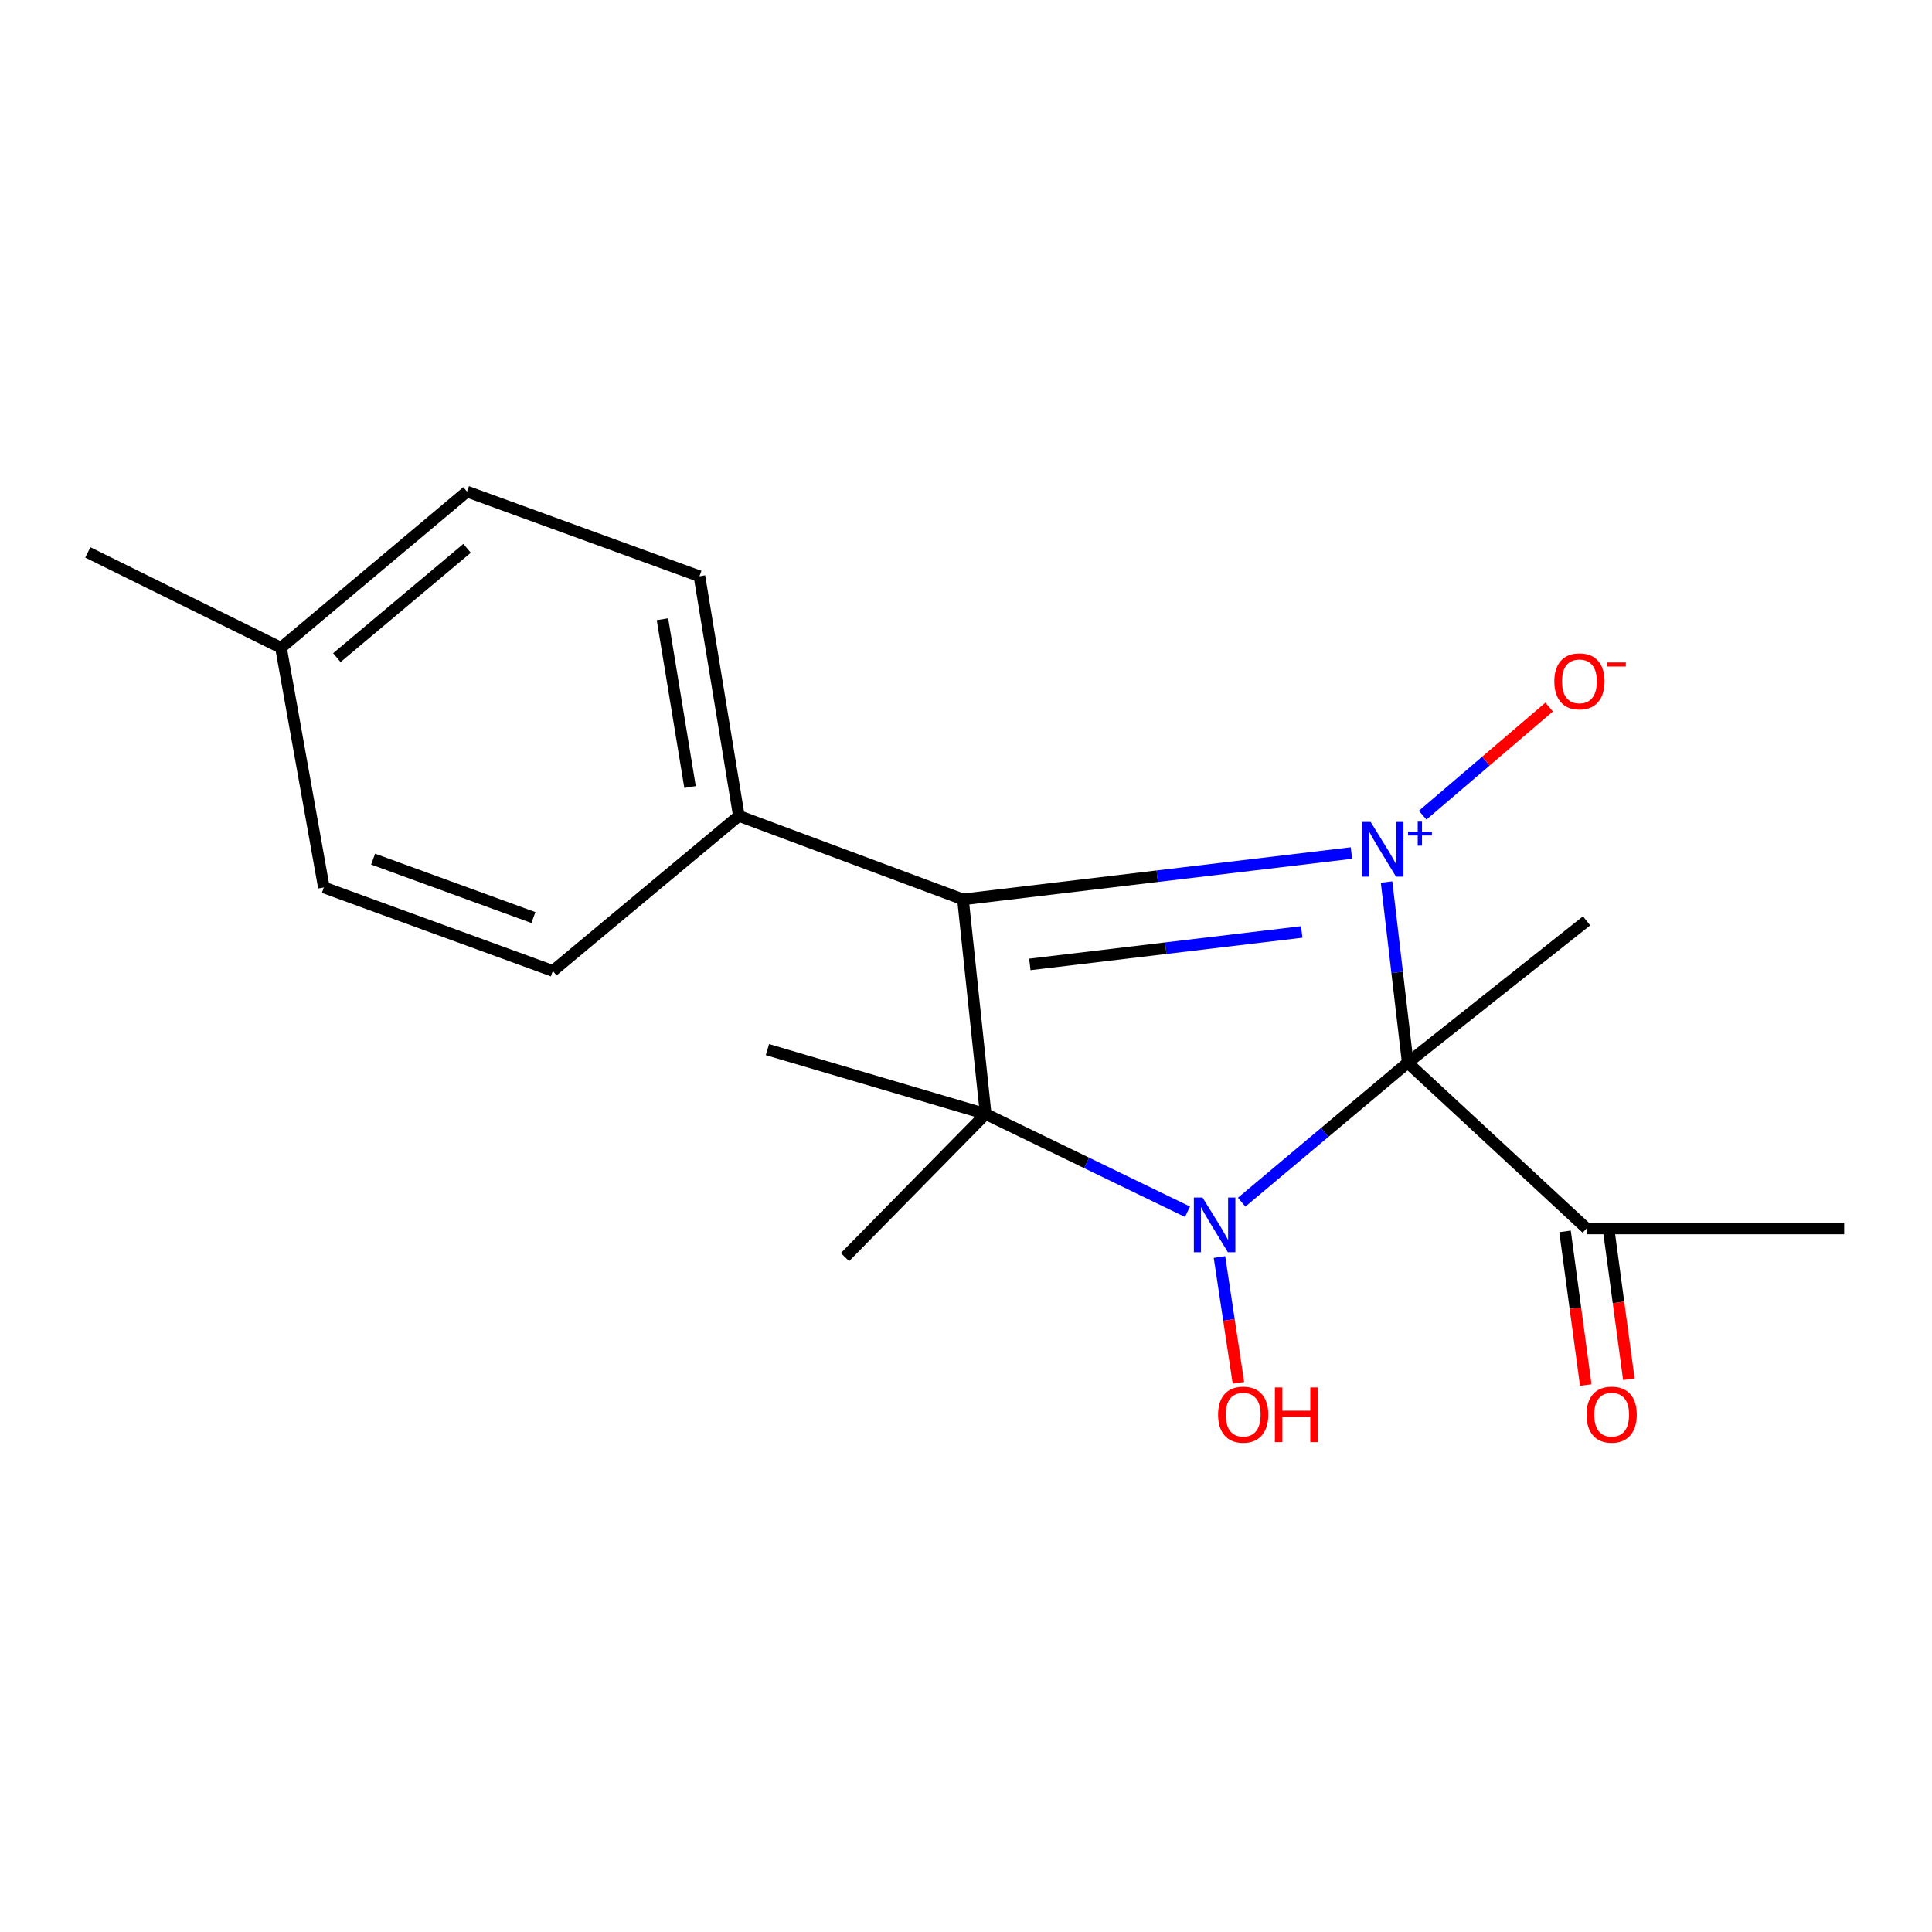 <?xml version='1.0' encoding='iso-8859-1'?>
<svg version='1.1' baseProfile='full'
              xmlns='http://www.w3.org/2000/svg'
                      xmlns:rdkit='http://www.rdkit.org/xml'
                      xmlns:xlink='http://www.w3.org/1999/xlink'
                  xml:space='preserve'
width='1000px' height='1000px' viewBox='0 0 1000 1000'>
<!-- END OF HEADER -->
<rect style='opacity:1.0;fill:#FFFFFF;stroke:none' width='1000' height='1000' x='0' y='0'> </rect>
<path class='bond-0' d='M 717.685,456.538 L 723.163,503.299' style='fill:none;fill-rule:evenodd;stroke:#0000FF;stroke-width:6px;stroke-linecap:butt;stroke-linejoin:miter;stroke-opacity:1' />
<path class='bond-0' d='M 723.163,503.299 L 728.642,550.061' style='fill:none;fill-rule:evenodd;stroke:#000000;stroke-width:6px;stroke-linecap:butt;stroke-linejoin:miter;stroke-opacity:1' />
<path class='bond-3' d='M 699.49,441.532 L 598.963,453.532' style='fill:none;fill-rule:evenodd;stroke:#0000FF;stroke-width:6px;stroke-linecap:butt;stroke-linejoin:miter;stroke-opacity:1' />
<path class='bond-3' d='M 598.963,453.532 L 498.437,465.531' style='fill:none;fill-rule:evenodd;stroke:#000000;stroke-width:6px;stroke-linecap:butt;stroke-linejoin:miter;stroke-opacity:1' />
<path class='bond-3' d='M 673.778,482.381 L 603.41,490.78' style='fill:none;fill-rule:evenodd;stroke:#0000FF;stroke-width:6px;stroke-linecap:butt;stroke-linejoin:miter;stroke-opacity:1' />
<path class='bond-3' d='M 603.41,490.78 L 533.041,499.18' style='fill:none;fill-rule:evenodd;stroke:#000000;stroke-width:6px;stroke-linecap:butt;stroke-linejoin:miter;stroke-opacity:1' />
<path class='bond-5' d='M 736.359,421.94 L 769.1,393.956' style='fill:none;fill-rule:evenodd;stroke:#0000FF;stroke-width:6px;stroke-linecap:butt;stroke-linejoin:miter;stroke-opacity:1' />
<path class='bond-5' d='M 769.1,393.956 L 801.841,365.972' style='fill:none;fill-rule:evenodd;stroke:#FF0000;stroke-width:6px;stroke-linecap:butt;stroke-linejoin:miter;stroke-opacity:1' />
<path class='bond-1' d='M 728.642,550.061 L 685.664,586.152' style='fill:none;fill-rule:evenodd;stroke:#000000;stroke-width:6px;stroke-linecap:butt;stroke-linejoin:miter;stroke-opacity:1' />
<path class='bond-1' d='M 685.664,586.152 L 642.685,622.243' style='fill:none;fill-rule:evenodd;stroke:#0000FF;stroke-width:6px;stroke-linecap:butt;stroke-linejoin:miter;stroke-opacity:1' />
<path class='bond-4' d='M 728.642,550.061 L 821.212,635.853' style='fill:none;fill-rule:evenodd;stroke:#000000;stroke-width:6px;stroke-linecap:butt;stroke-linejoin:miter;stroke-opacity:1' />
<path class='bond-9' d='M 728.642,550.061 L 821.212,476.635' style='fill:none;fill-rule:evenodd;stroke:#000000;stroke-width:6px;stroke-linecap:butt;stroke-linejoin:miter;stroke-opacity:1' />
<path class='bond-7' d='M 631.191,650.643 L 636.098,683.2' style='fill:none;fill-rule:evenodd;stroke:#0000FF;stroke-width:6px;stroke-linecap:butt;stroke-linejoin:miter;stroke-opacity:1' />
<path class='bond-7' d='M 636.098,683.2 L 641.006,715.756' style='fill:none;fill-rule:evenodd;stroke:#FF0000;stroke-width:6px;stroke-linecap:butt;stroke-linejoin:miter;stroke-opacity:1' />
<path class='bond-19' d='M 614.65,627.205 L 562.414,601.9' style='fill:none;fill-rule:evenodd;stroke:#0000FF;stroke-width:6px;stroke-linecap:butt;stroke-linejoin:miter;stroke-opacity:1' />
<path class='bond-19' d='M 562.414,601.9 L 510.179,576.595' style='fill:none;fill-rule:evenodd;stroke:#000000;stroke-width:6px;stroke-linecap:butt;stroke-linejoin:miter;stroke-opacity:1' />
<path class='bond-2' d='M 510.179,576.595 L 498.437,465.531' style='fill:none;fill-rule:evenodd;stroke:#000000;stroke-width:6px;stroke-linecap:butt;stroke-linejoin:miter;stroke-opacity:1' />
<path class='bond-12' d='M 510.179,576.595 L 397.227,543.271' style='fill:none;fill-rule:evenodd;stroke:#000000;stroke-width:6px;stroke-linecap:butt;stroke-linejoin:miter;stroke-opacity:1' />
<path class='bond-13' d='M 510.179,576.595 L 437.353,650.683' style='fill:none;fill-rule:evenodd;stroke:#000000;stroke-width:6px;stroke-linecap:butt;stroke-linejoin:miter;stroke-opacity:1' />
<path class='bond-6' d='M 498.437,465.531 L 382.434,422.316' style='fill:none;fill-rule:evenodd;stroke:#000000;stroke-width:6px;stroke-linecap:butt;stroke-linejoin:miter;stroke-opacity:1' />
<path class='bond-8' d='M 810.059,637.356 L 815.419,677.124' style='fill:none;fill-rule:evenodd;stroke:#000000;stroke-width:6px;stroke-linecap:butt;stroke-linejoin:miter;stroke-opacity:1' />
<path class='bond-8' d='M 815.419,677.124 L 820.78,716.891' style='fill:none;fill-rule:evenodd;stroke:#FF0000;stroke-width:6px;stroke-linecap:butt;stroke-linejoin:miter;stroke-opacity:1' />
<path class='bond-8' d='M 832.365,634.349 L 837.725,674.117' style='fill:none;fill-rule:evenodd;stroke:#000000;stroke-width:6px;stroke-linecap:butt;stroke-linejoin:miter;stroke-opacity:1' />
<path class='bond-8' d='M 837.725,674.117 L 843.086,713.884' style='fill:none;fill-rule:evenodd;stroke:#FF0000;stroke-width:6px;stroke-linecap:butt;stroke-linejoin:miter;stroke-opacity:1' />
<path class='bond-17' d='M 821.212,635.853 L 954.545,635.853' style='fill:none;fill-rule:evenodd;stroke:#000000;stroke-width:6px;stroke-linecap:butt;stroke-linejoin:miter;stroke-opacity:1' />
<path class='bond-10' d='M 382.434,422.316 L 362.04,298.261' style='fill:none;fill-rule:evenodd;stroke:#000000;stroke-width:6px;stroke-linecap:butt;stroke-linejoin:miter;stroke-opacity:1' />
<path class='bond-10' d='M 357.165,407.359 L 342.889,320.52' style='fill:none;fill-rule:evenodd;stroke:#000000;stroke-width:6px;stroke-linecap:butt;stroke-linejoin:miter;stroke-opacity:1' />
<path class='bond-11' d='M 382.434,422.316 L 286.151,502.557' style='fill:none;fill-rule:evenodd;stroke:#000000;stroke-width:6px;stroke-linecap:butt;stroke-linejoin:miter;stroke-opacity:1' />
<path class='bond-15' d='M 362.04,298.261 L 241.723,254.445' style='fill:none;fill-rule:evenodd;stroke:#000000;stroke-width:6px;stroke-linecap:butt;stroke-linejoin:miter;stroke-opacity:1' />
<path class='bond-14' d='M 286.151,502.557 L 167.635,459.342' style='fill:none;fill-rule:evenodd;stroke:#000000;stroke-width:6px;stroke-linecap:butt;stroke-linejoin:miter;stroke-opacity:1' />
<path class='bond-14' d='M 276.084,474.928 L 193.122,444.678' style='fill:none;fill-rule:evenodd;stroke:#000000;stroke-width:6px;stroke-linecap:butt;stroke-linejoin:miter;stroke-opacity:1' />
<path class='bond-16' d='M 167.635,459.342 L 145.439,335.273' style='fill:none;fill-rule:evenodd;stroke:#000000;stroke-width:6px;stroke-linecap:butt;stroke-linejoin:miter;stroke-opacity:1' />
<path class='bond-20' d='M 241.723,254.445 L 145.439,335.273' style='fill:none;fill-rule:evenodd;stroke:#000000;stroke-width:6px;stroke-linecap:butt;stroke-linejoin:miter;stroke-opacity:1' />
<path class='bond-20' d='M 241.752,283.808 L 174.353,340.388' style='fill:none;fill-rule:evenodd;stroke:#000000;stroke-width:6px;stroke-linecap:butt;stroke-linejoin:miter;stroke-opacity:1' />
<path class='bond-18' d='M 145.439,335.273 L 45.455,285.919' style='fill:none;fill-rule:evenodd;stroke:#000000;stroke-width:6px;stroke-linecap:butt;stroke-linejoin:miter;stroke-opacity:1' />
<path  class='atom-0' d='M 709.44 425.437
L 718.72 440.437
Q 719.64 441.917, 721.12 444.597
Q 722.6 447.277, 722.68 447.437
L 722.68 425.437
L 726.44 425.437
L 726.44 453.757
L 722.56 453.757
L 712.6 437.357
Q 711.44 435.437, 710.2 433.237
Q 709 431.037, 708.64 430.357
L 708.64 453.757
L 704.96 453.757
L 704.96 425.437
L 709.44 425.437
' fill='#0000FF'/>
<path  class='atom-0' d='M 728.816 430.542
L 733.806 430.542
L 733.806 425.288
L 736.023 425.288
L 736.023 430.542
L 741.145 430.542
L 741.145 432.443
L 736.023 432.443
L 736.023 437.723
L 733.806 437.723
L 733.806 432.443
L 728.816 432.443
L 728.816 430.542
' fill='#0000FF'/>
<path  class='atom-2' d='M 622.422 619.842
L 631.702 634.842
Q 632.622 636.322, 634.102 639.002
Q 635.582 641.682, 635.662 641.842
L 635.662 619.842
L 639.422 619.842
L 639.422 648.162
L 635.542 648.162
L 625.582 631.762
Q 624.422 629.842, 623.182 627.642
Q 621.982 625.442, 621.622 624.762
L 621.622 648.162
L 617.942 648.162
L 617.942 619.842
L 622.422 619.842
' fill='#0000FF'/>
<path  class='atom-6' d='M 804.51 352.66
Q 804.51 345.86, 807.87 342.06
Q 811.23 338.26, 817.51 338.26
Q 823.79 338.26, 827.15 342.06
Q 830.51 345.86, 830.51 352.66
Q 830.51 359.54, 827.11 363.46
Q 823.71 367.34, 817.51 367.34
Q 811.27 367.34, 807.87 363.46
Q 804.51 359.58, 804.51 352.66
M 817.51 364.14
Q 821.83 364.14, 824.15 361.26
Q 826.51 358.34, 826.51 352.66
Q 826.51 347.1, 824.15 344.3
Q 821.83 341.46, 817.51 341.46
Q 813.19 341.46, 810.83 344.26
Q 808.51 347.06, 808.51 352.66
Q 808.51 358.38, 810.83 361.26
Q 813.19 364.14, 817.51 364.14
' fill='#FF0000'/>
<path  class='atom-6' d='M 831.83 342.882
L 841.519 342.882
L 841.519 344.994
L 831.83 344.994
L 831.83 342.882
' fill='#FF0000'/>
<path  class='atom-8' d='M 630.475 732.216
Q 630.475 725.416, 633.835 721.616
Q 637.195 717.816, 643.475 717.816
Q 649.755 717.816, 653.115 721.616
Q 656.475 725.416, 656.475 732.216
Q 656.475 739.096, 653.075 743.016
Q 649.675 746.896, 643.475 746.896
Q 637.235 746.896, 633.835 743.016
Q 630.475 739.136, 630.475 732.216
M 643.475 743.696
Q 647.795 743.696, 650.115 740.816
Q 652.475 737.896, 652.475 732.216
Q 652.475 726.656, 650.115 723.856
Q 647.795 721.016, 643.475 721.016
Q 639.155 721.016, 636.795 723.816
Q 634.475 726.616, 634.475 732.216
Q 634.475 737.936, 636.795 740.816
Q 639.155 743.696, 643.475 743.696
' fill='#FF0000'/>
<path  class='atom-8' d='M 659.875 718.136
L 663.715 718.136
L 663.715 730.176
L 678.195 730.176
L 678.195 718.136
L 682.035 718.136
L 682.035 746.456
L 678.195 746.456
L 678.195 733.376
L 663.715 733.376
L 663.715 746.456
L 659.875 746.456
L 659.875 718.136
' fill='#FF0000'/>
<path  class='atom-9' d='M 821.191 732.216
Q 821.191 725.416, 824.551 721.616
Q 827.911 717.816, 834.191 717.816
Q 840.471 717.816, 843.831 721.616
Q 847.191 725.416, 847.191 732.216
Q 847.191 739.096, 843.791 743.016
Q 840.391 746.896, 834.191 746.896
Q 827.951 746.896, 824.551 743.016
Q 821.191 739.136, 821.191 732.216
M 834.191 743.696
Q 838.511 743.696, 840.831 740.816
Q 843.191 737.896, 843.191 732.216
Q 843.191 726.656, 840.831 723.856
Q 838.511 721.016, 834.191 721.016
Q 829.871 721.016, 827.511 723.816
Q 825.191 726.616, 825.191 732.216
Q 825.191 737.936, 827.511 740.816
Q 829.871 743.696, 834.191 743.696
' fill='#FF0000'/>
</svg>
